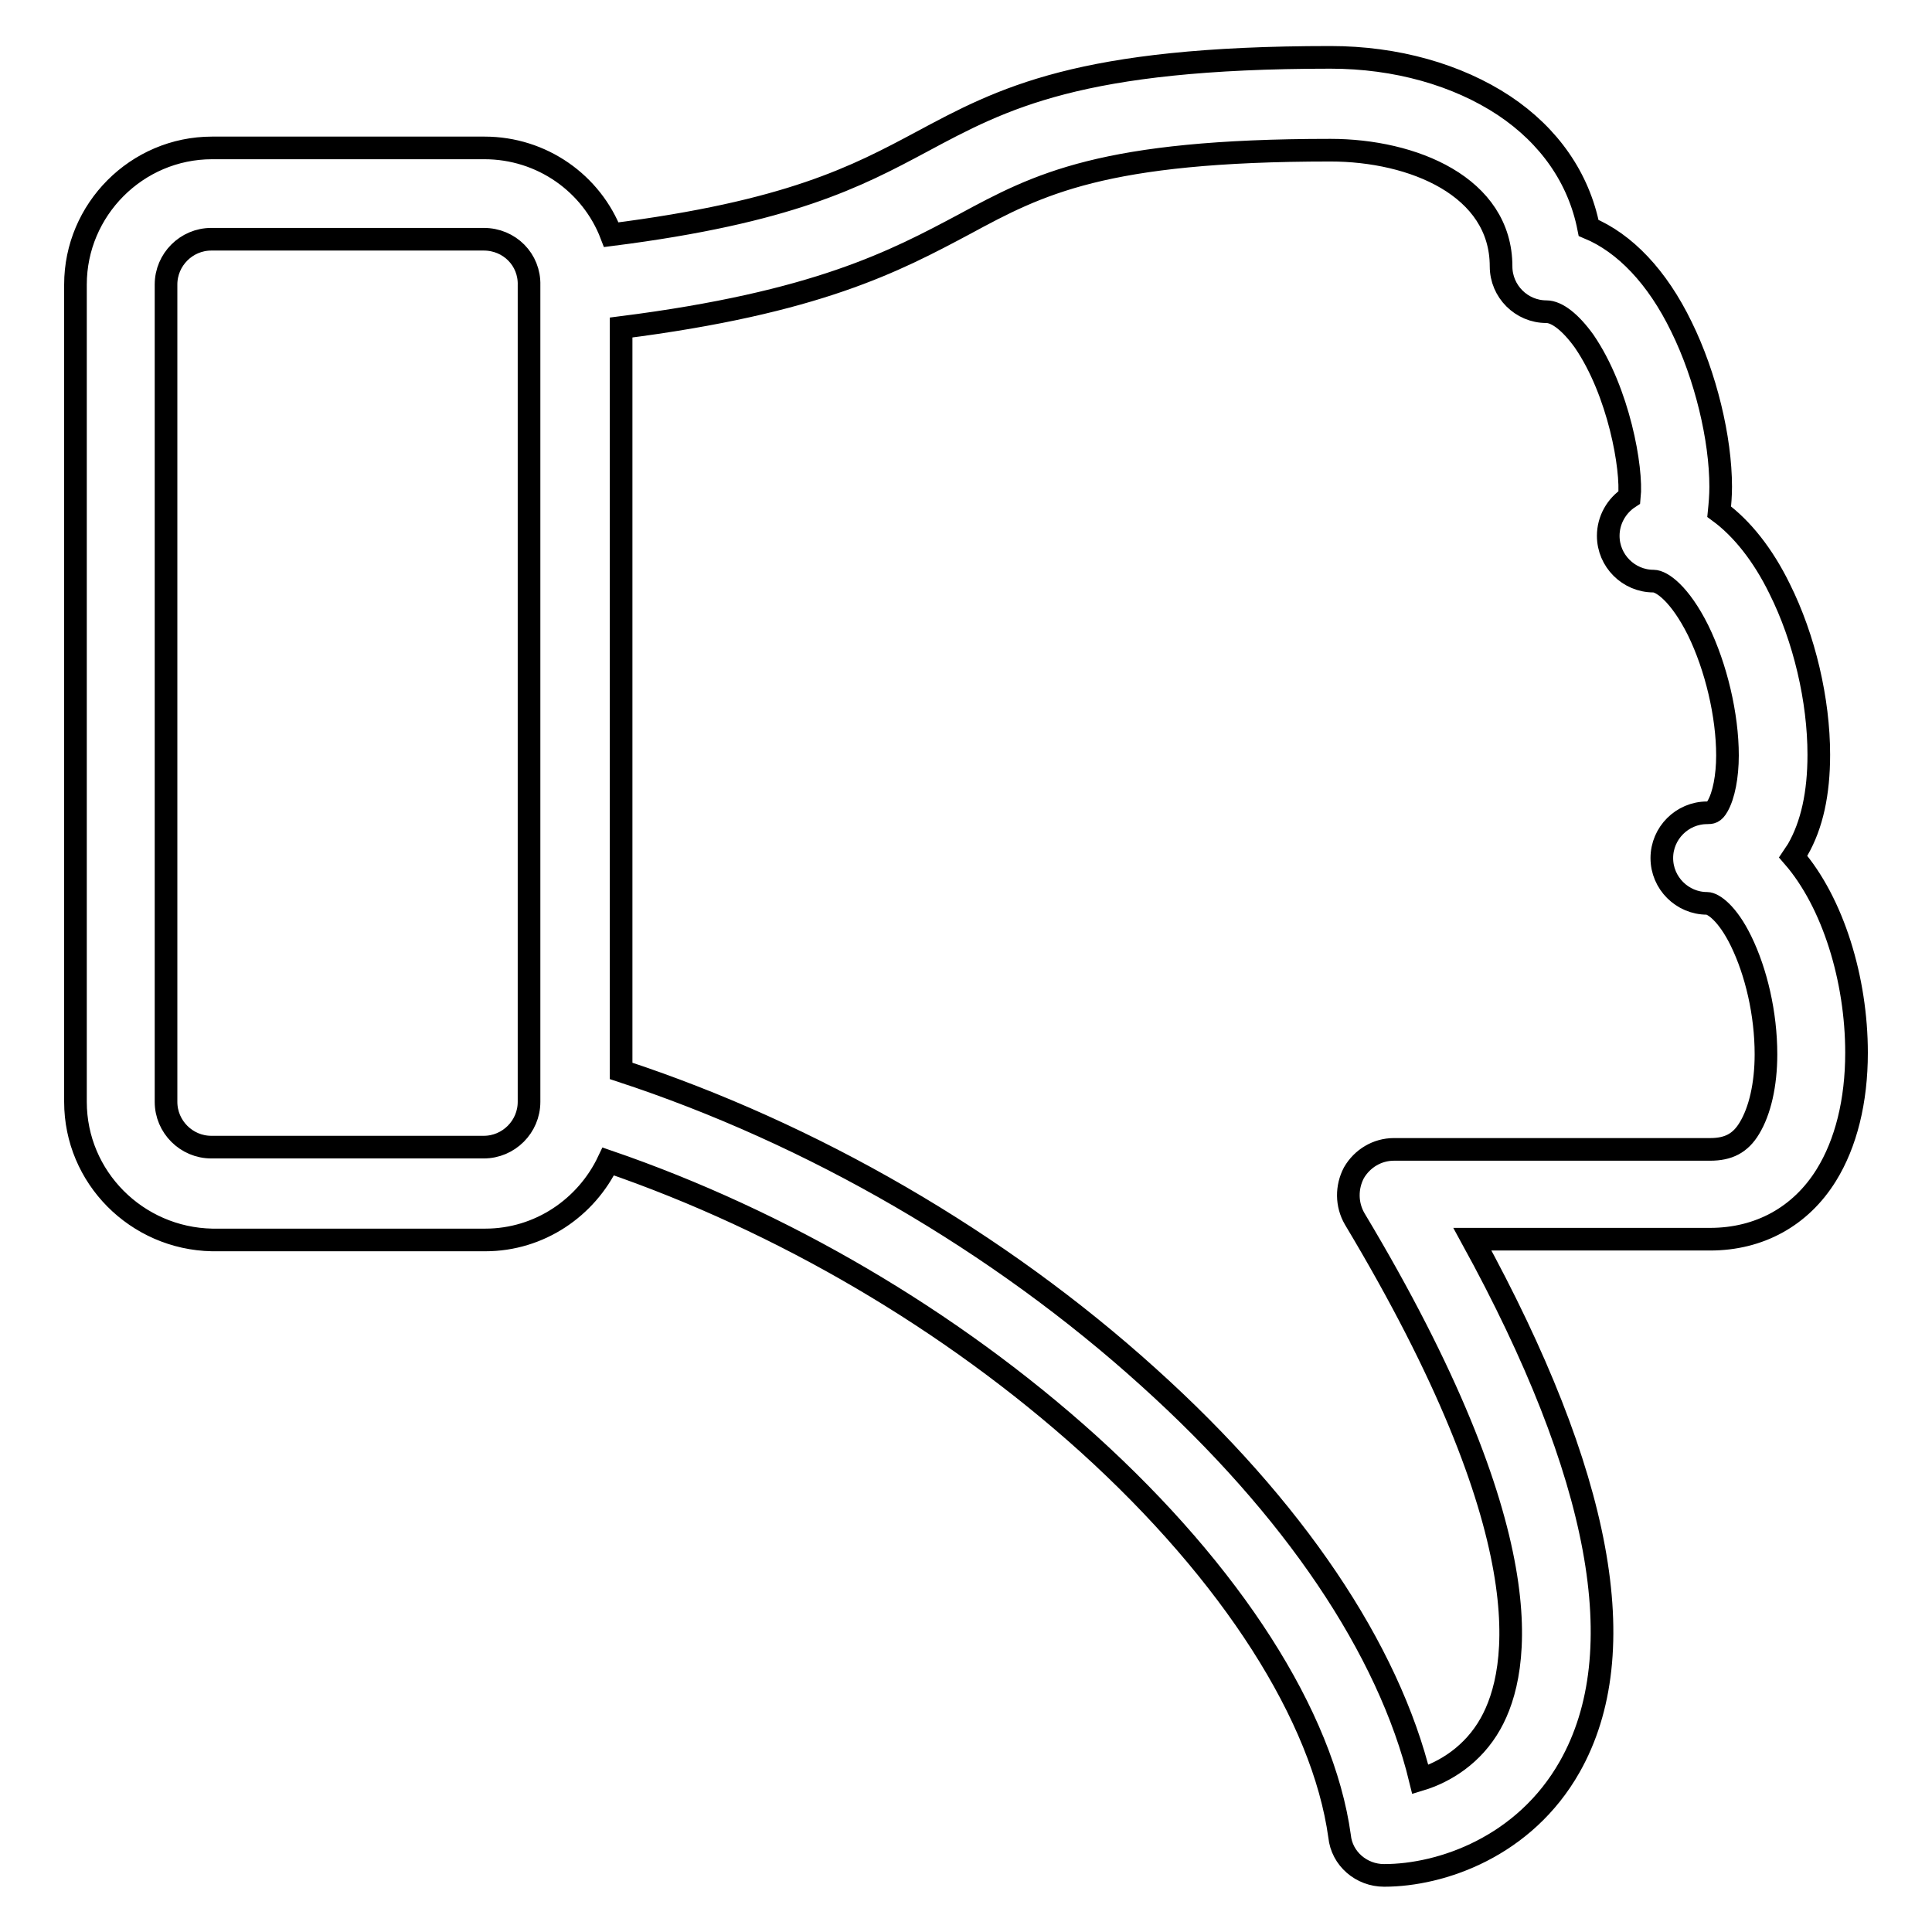 <?xml version="1.0" encoding="utf-8"?>
<!-- Svg Vector Icons : http://www.onlinewebfonts.com/icon -->
<!DOCTYPE svg PUBLIC "-//W3C//DTD SVG 1.1//EN" "http://www.w3.org/Graphics/SVG/1.1/DTD/svg11.dtd">
<svg version="1.1" xmlns="http://www.w3.org/2000/svg" xmlns:xlink="http://www.w3.org/1999/xlink" x="0px" y="0px" viewBox="0 0 256 256" enable-background="new 0 0 256 256" xml:space="preserve">
<g><g><path stroke-width="3" fill-opacity="0" stroke="#000000"  d="M237.6,113.5c5.3,6.1,8.4,16.3,8.4,26c0,6.4-1.4,12-4,16.2c-3.4,5.5-8.9,8.5-15.4,8.5h-31.5c17.1,31.2,21.5,54.7,12.9,69.9c-6,10.6-17,14.4-24.6,14.4c-3,0-5.6-2.2-5.9-5.2c-2.2-15.9-14.3-34.8-33.3-52c-18.2-16.4-40.6-29.5-63.6-37.4c-2.9,6.1-9.1,10.4-16.3,10.4H28.1C18.1,164.1,10,156,10,146V37.7c0-9.9,8.1-18.1,18.1-18.1h36.1c7.6,0,14.2,4.7,16.8,11.5c23.6-3,32.5-7.7,41.1-12.3c10.8-5.8,20.9-11.2,54.2-11.2c8.7,0,16.8,2.3,23,6.4c6,4,9.9,9.6,11.2,16.2c4.8,2,9.1,6.5,12.3,13.1c3.2,6.5,5.2,14.8,5.2,21.2c0,1.2-0.1,2.3-0.2,3.3c3,2.2,5.8,5.7,8,10.2c3.3,6.6,5.2,14.8,5.2,22c0,5.1-0.9,9.3-2.8,12.6C238,112.9,237.8,113.2,237.6,113.5L237.6,113.5z M64.1,31.7H28c-3.3,0-6,2.7-6,6v108.3c0,3.3,2.7,6,6,6h36.1c3.3,0,6-2.7,6-6V37.8l0,0C70.2,34.4,67.5,31.7,64.1,31.7z M230.7,124.7c-1.8-3.7-3.7-5-4.5-5c-3.3,0-6-2.7-6-6s2.7-6,6-6c0.5,0,0.9,0,1.4-0.9c0.8-1.4,1.3-3.9,1.3-6.7c0-5.3-1.5-11.7-3.9-16.6c-2.4-4.8-4.8-6.5-5.9-6.5c-3.3,0-6-2.7-6-6c0-2.1,1.1-4,2.8-5.1c0.4-3.8-1.4-14-6-20.7c-1.8-2.5-3.6-3.9-5-3.9c-3.3,0-6-2.7-6-6c0-10.6-11.7-15.4-22.6-15.4c-30.2,0-38.7,4.5-48.5,9.8c-9.2,4.9-19.5,10.4-45.5,13.7v98.5c25.3,8.3,50,22.6,69.9,40.6c19.2,17.3,31.8,36,36,53.3c3.3-1,7-3.3,9.3-7.4c4-7.1,7-25.2-18-66.9c-1.1-1.9-1.1-4.2-0.1-6.1c1.1-1.9,3.1-3.1,5.3-3.1h41.9c2.4,0,4-0.8,5.2-2.8c1.4-2.3,2.2-5.8,2.2-9.8C234,134.3,232.7,128.8,230.7,124.7L230.7,124.7L230.7,124.7z"/></g></g>
</svg>
